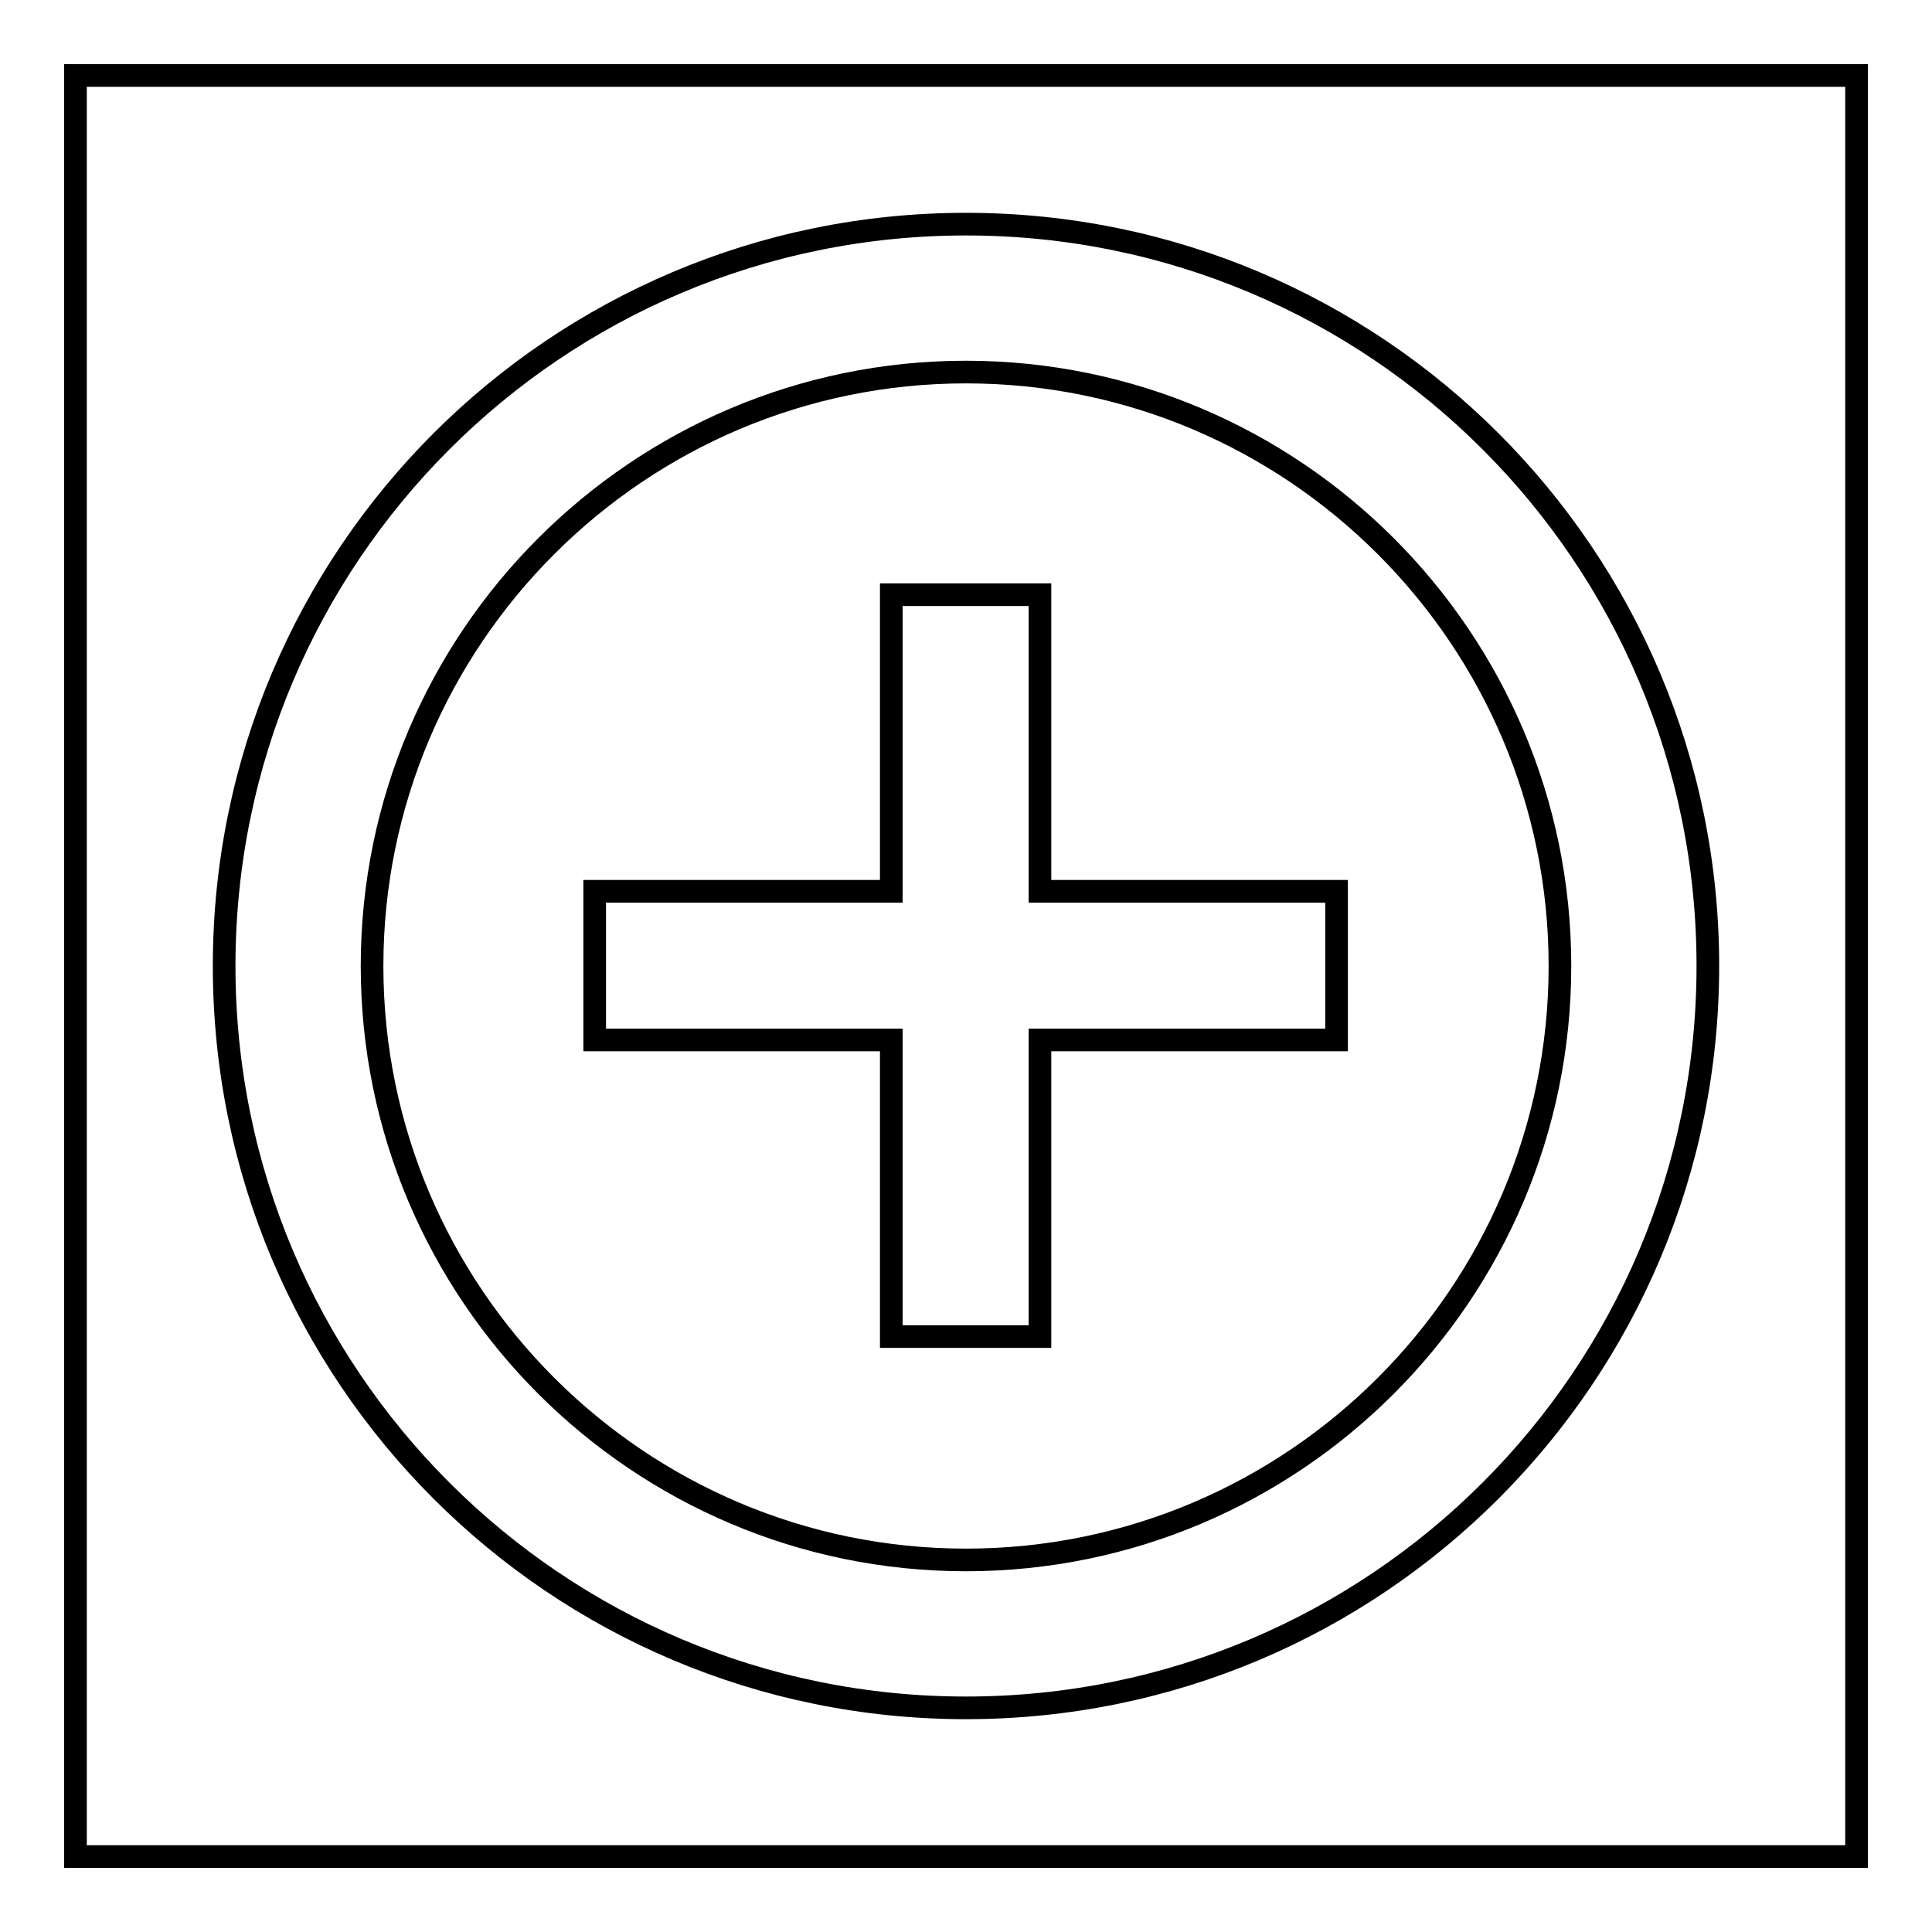 <?xml version="1.0" encoding="utf-8"?>
<!-- Svg Vector Icons : http://www.onlinewebfonts.com/icon -->
<!DOCTYPE svg PUBLIC "-//W3C//DTD SVG 1.1//EN" "http://www.w3.org/Graphics/SVG/1.1/DTD/svg11.dtd">
<svg version="1.1" xmlns="http://www.w3.org/2000/svg" xmlns:xlink="http://www.w3.org/1999/xlink" x="0px" y="0px" viewBox="0 0 256 256" enable-background="new 0 0 256 256" xml:space="preserve">
<g><g><path stroke-width="3" fill-opacity="0" stroke="#000000"  d="M10,10h236v236H10V10z"/><path stroke-width="3" fill-opacity="0" stroke="#000000"  d="M137.8,78.8h-19.7v39.3H78.8v19.7h39.3v39.3h19.7v-39.3h39.3v-19.7h-39.3V78.8z M128,29.7c-54.3,0-98.3,44-98.3,98.3c0,54.3,44,98.3,98.3,98.3c54.3,0,98.3-44,98.3-98.3C226.3,73.7,182.3,29.7,128,29.7z M128,206.7c-43.4,0-78.7-35.3-78.7-78.7S84.6,49.3,128,49.3s78.7,35.3,78.7,78.7S171.4,206.7,128,206.7z"/></g></g>
</svg>